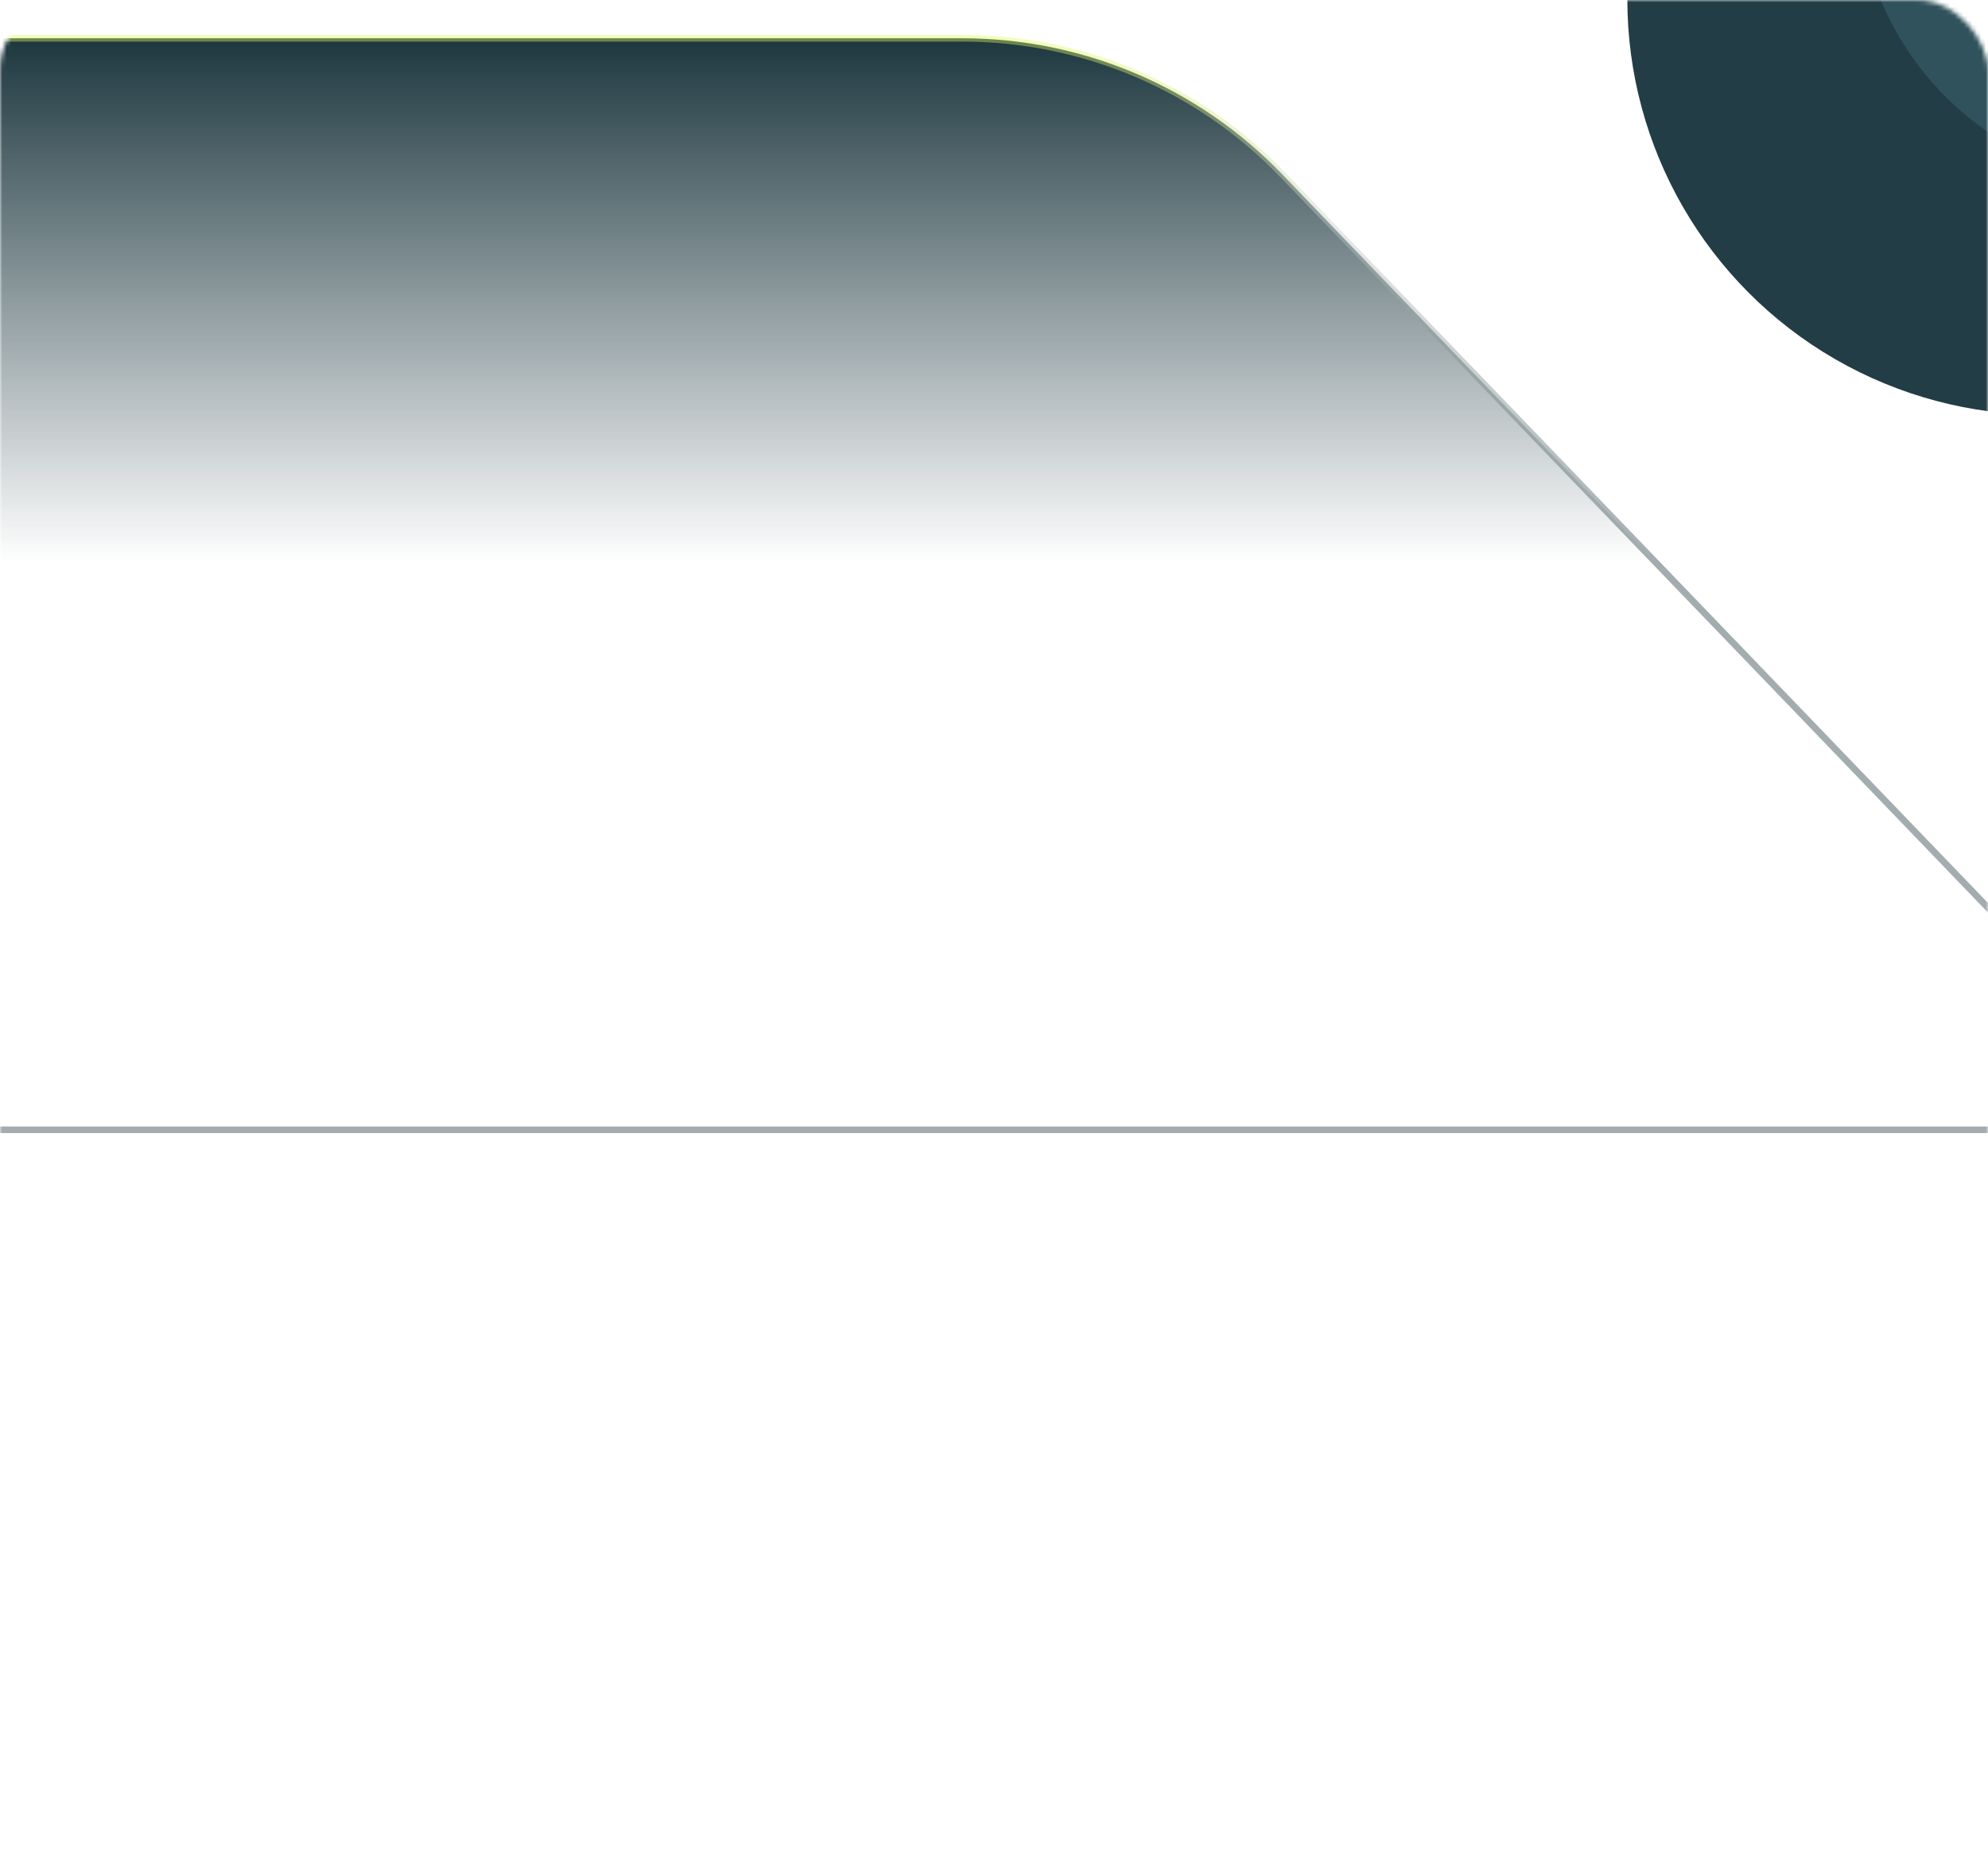 <?xml version="1.0" encoding="UTF-8"?>
<svg xmlns="http://www.w3.org/2000/svg" width="448" height="418" viewBox="0 0 448 418" fill="none">
  <mask id="mask0_1_2683" style="mask-type:alpha" maskUnits="userSpaceOnUse" x="0" y="0" width="448" height="418">
    <rect width="448" height="418" rx="16" fill="#193C4B"></rect>
  </mask>
  <g mask="url(#mask0_1_2683)">
    <path d="M216.897 8.625H-52.861V254.625H496.139L288.959 39.292C270.107 19.698 244.088 8.625 216.897 8.625Z" fill="url(#paint0_linear_1_2683)"></path>
    <path d="M216.897 8.625H-52.861V254.625H496.139L288.959 39.292C270.107 19.698 244.088 8.625 216.897 8.625Z" stroke="url(#paint1_linear_1_2683)" stroke-opacity="0.4" stroke-width="1.5"></path>
    <g filter="url(#filter0_f_1_2683)">
      <circle cx="460.388" cy="-0.165" r="93.663" fill="#223D45"></circle>
    </g>
    <g filter="url(#filter1_f_1_2683)">
      <circle cx="486.322" cy="-26.1" r="67.728" fill="#30525C"></circle>
    </g>
  </g>
  <defs>
    <filter id="filter0_f_1_2683" x="216.725" y="-243.829" width="487.326" height="487.327" filterUnits="userSpaceOnUse" color-interpolation-filters="sRGB">
      <feFlood flood-opacity="0" result="BackgroundImageFix"></feFlood>
      <feBlend mode="normal" in="SourceGraphic" in2="BackgroundImageFix" result="shape"></feBlend>
      <feGaussianBlur stdDeviation="75" result="effect1_foregroundBlur_1_2683"></feGaussianBlur>
    </filter>
    <filter id="filter1_f_1_2683" x="268.594" y="-243.829" width="435.457" height="435.457" filterUnits="userSpaceOnUse" color-interpolation-filters="sRGB">
      <feFlood flood-opacity="0" result="BackgroundImageFix"></feFlood>
      <feBlend mode="normal" in="SourceGraphic" in2="BackgroundImageFix" result="shape"></feBlend>
      <feGaussianBlur stdDeviation="75" result="effect1_foregroundBlur_1_2683"></feGaussianBlur>
    </filter>
    <linearGradient id="paint0_linear_1_2683" x1="221.639" y1="8.625" x2="221.639" y2="126.795" gradientUnits="userSpaceOnUse">
      <stop stop-color="#1D373F"></stop>
      <stop offset="1" stop-color="#1D373F" stop-opacity="0"></stop>
    </linearGradient>
    <linearGradient id="paint1_linear_1_2683" x1="117.068" y1="8.675" x2="117.045" y2="126.423" gradientUnits="userSpaceOnUse">
      <stop stop-color="#E0FA57"></stop>
      <stop offset="0.35" stop-color="#C4CFC8"></stop>
      <stop offset="1" stop-color="#193138"></stop>
    </linearGradient>
  </defs>
</svg>
